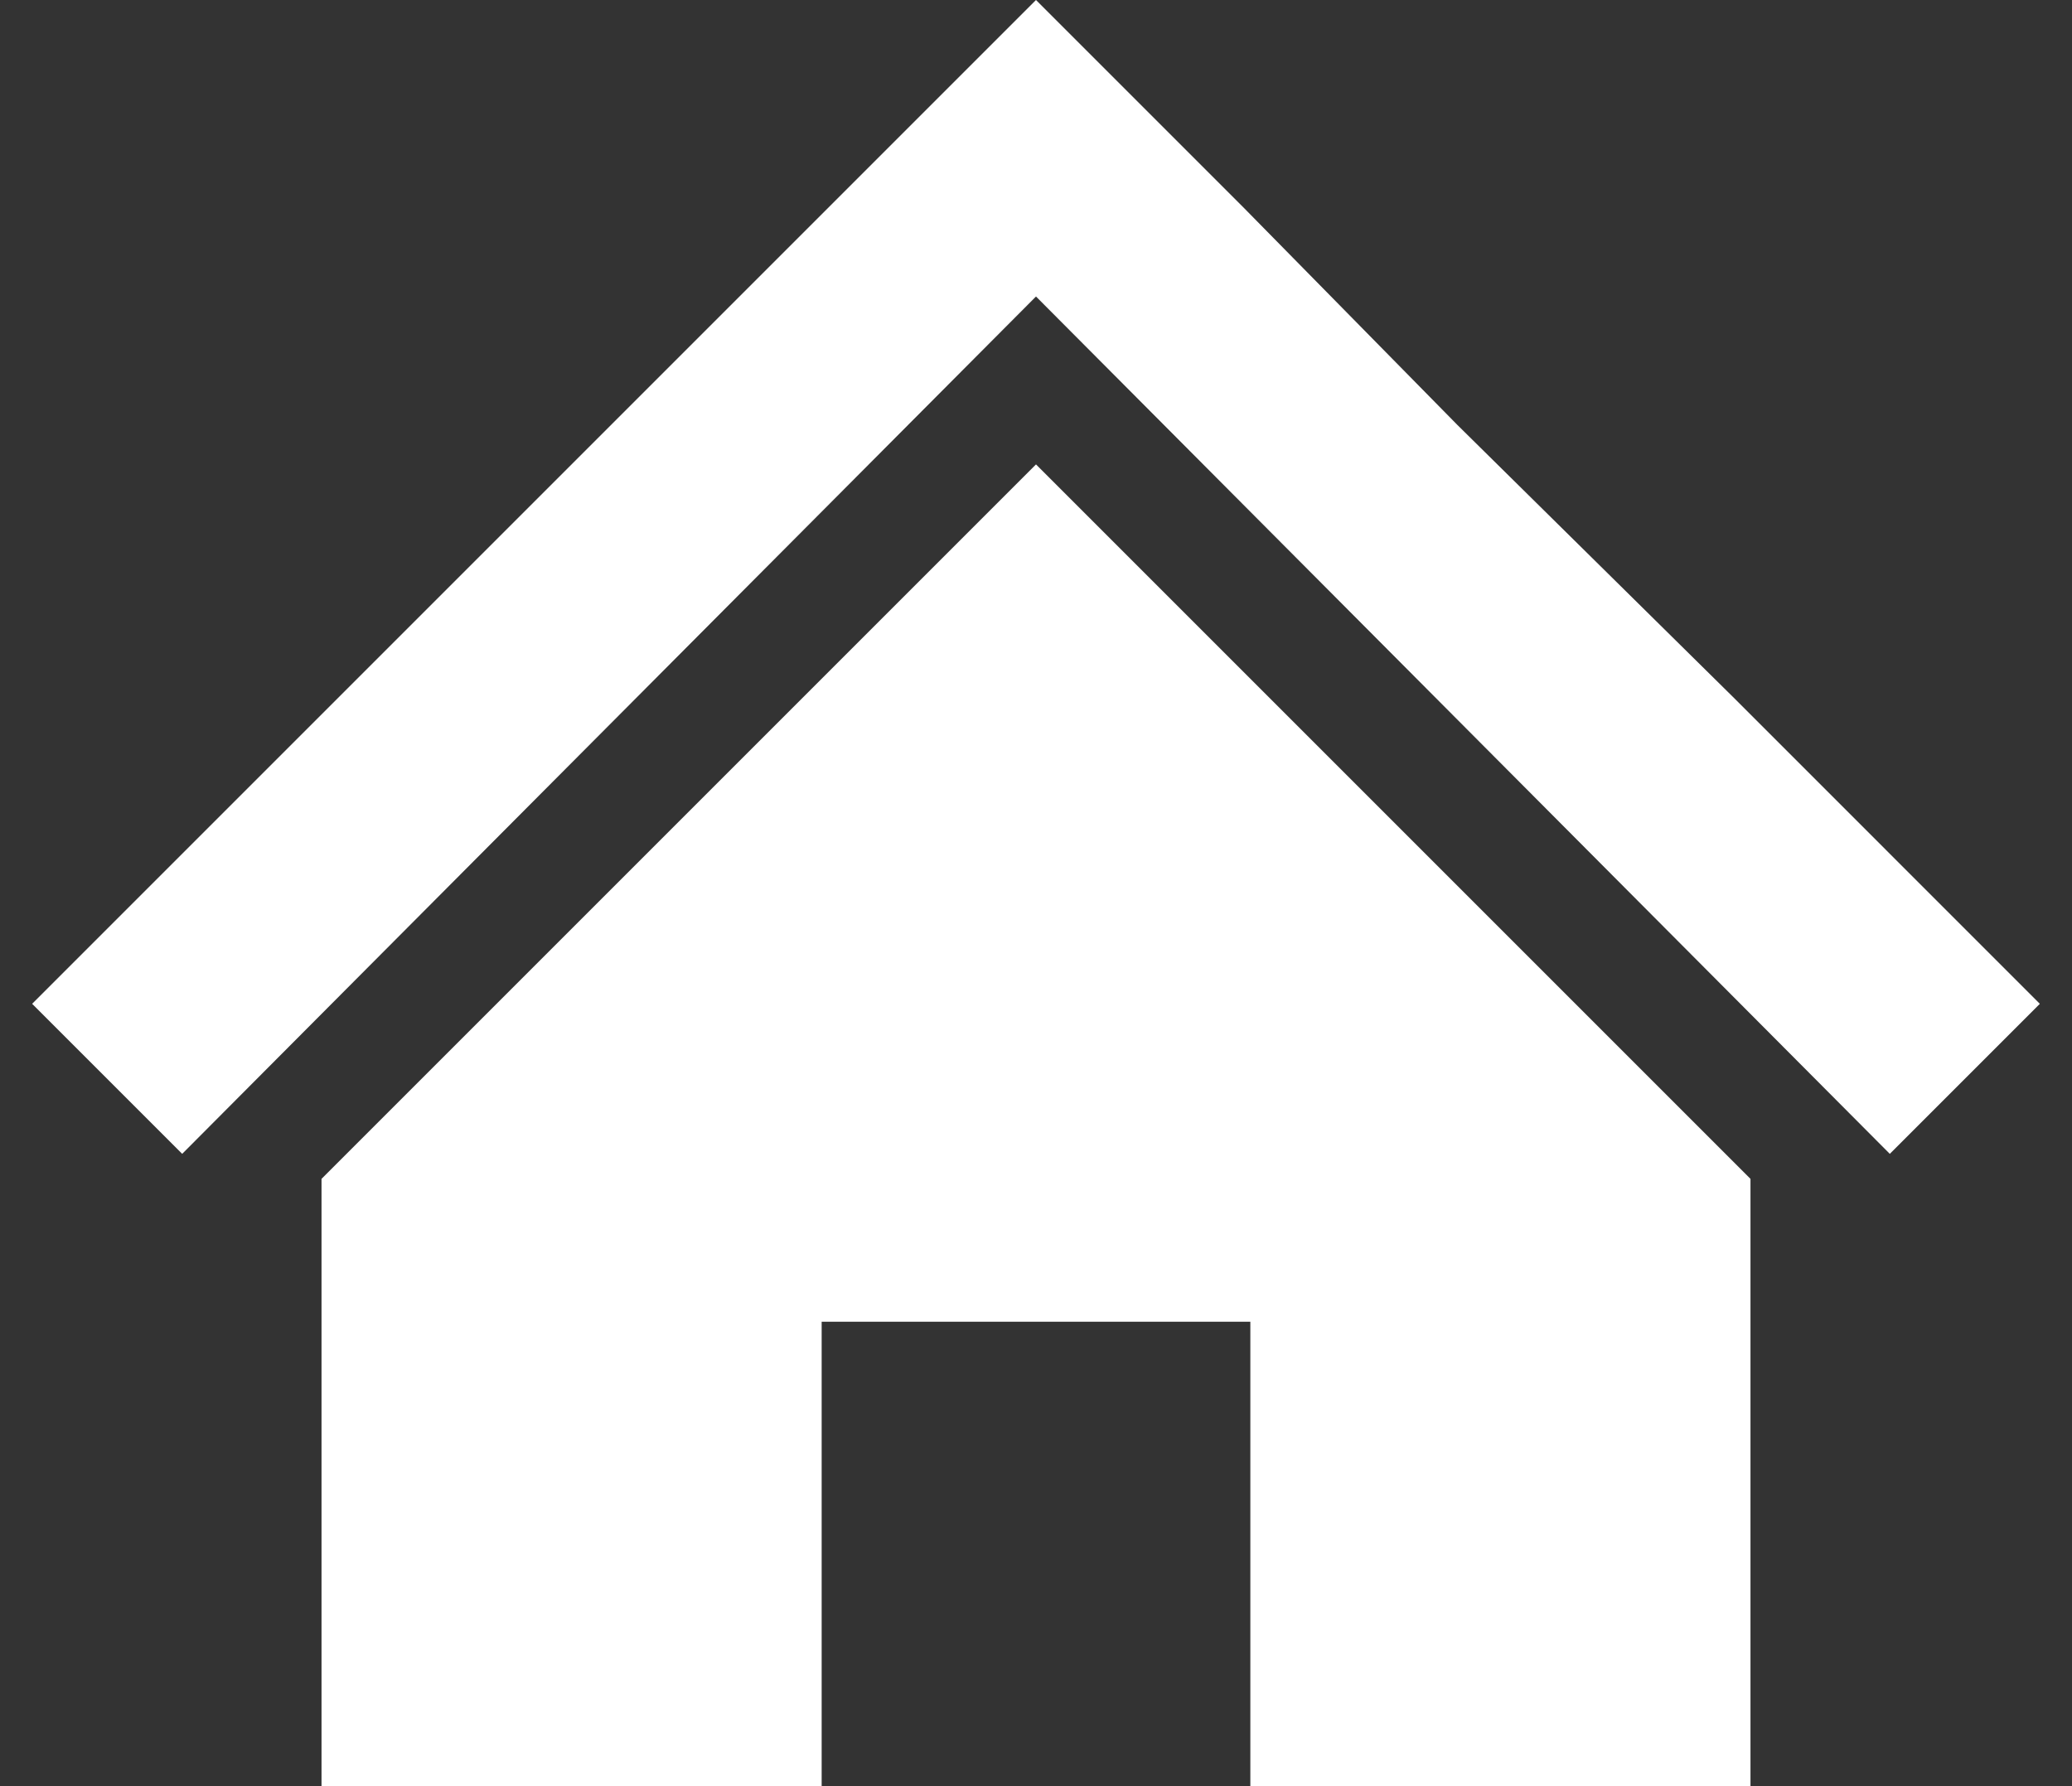 <svg enable-background="new 0 0 58 50" height="50" viewBox="0 0 58 50" width="58" xmlns="http://www.w3.org/2000/svg"><rect x="0" y="0" width="58" height="50" fill="#333333" stroke="none"/><g fill="#fff"><path d="m48.5 19.5-7.7-7.6-6-6.1-5.8-5.8-28.1 28.1 4.2 4.2 23.9-24 23.9 24 4.2-4.2z"/><path d="m9 33v17h14v-13h12v13h14v-17l-20-20z"/></g></svg>